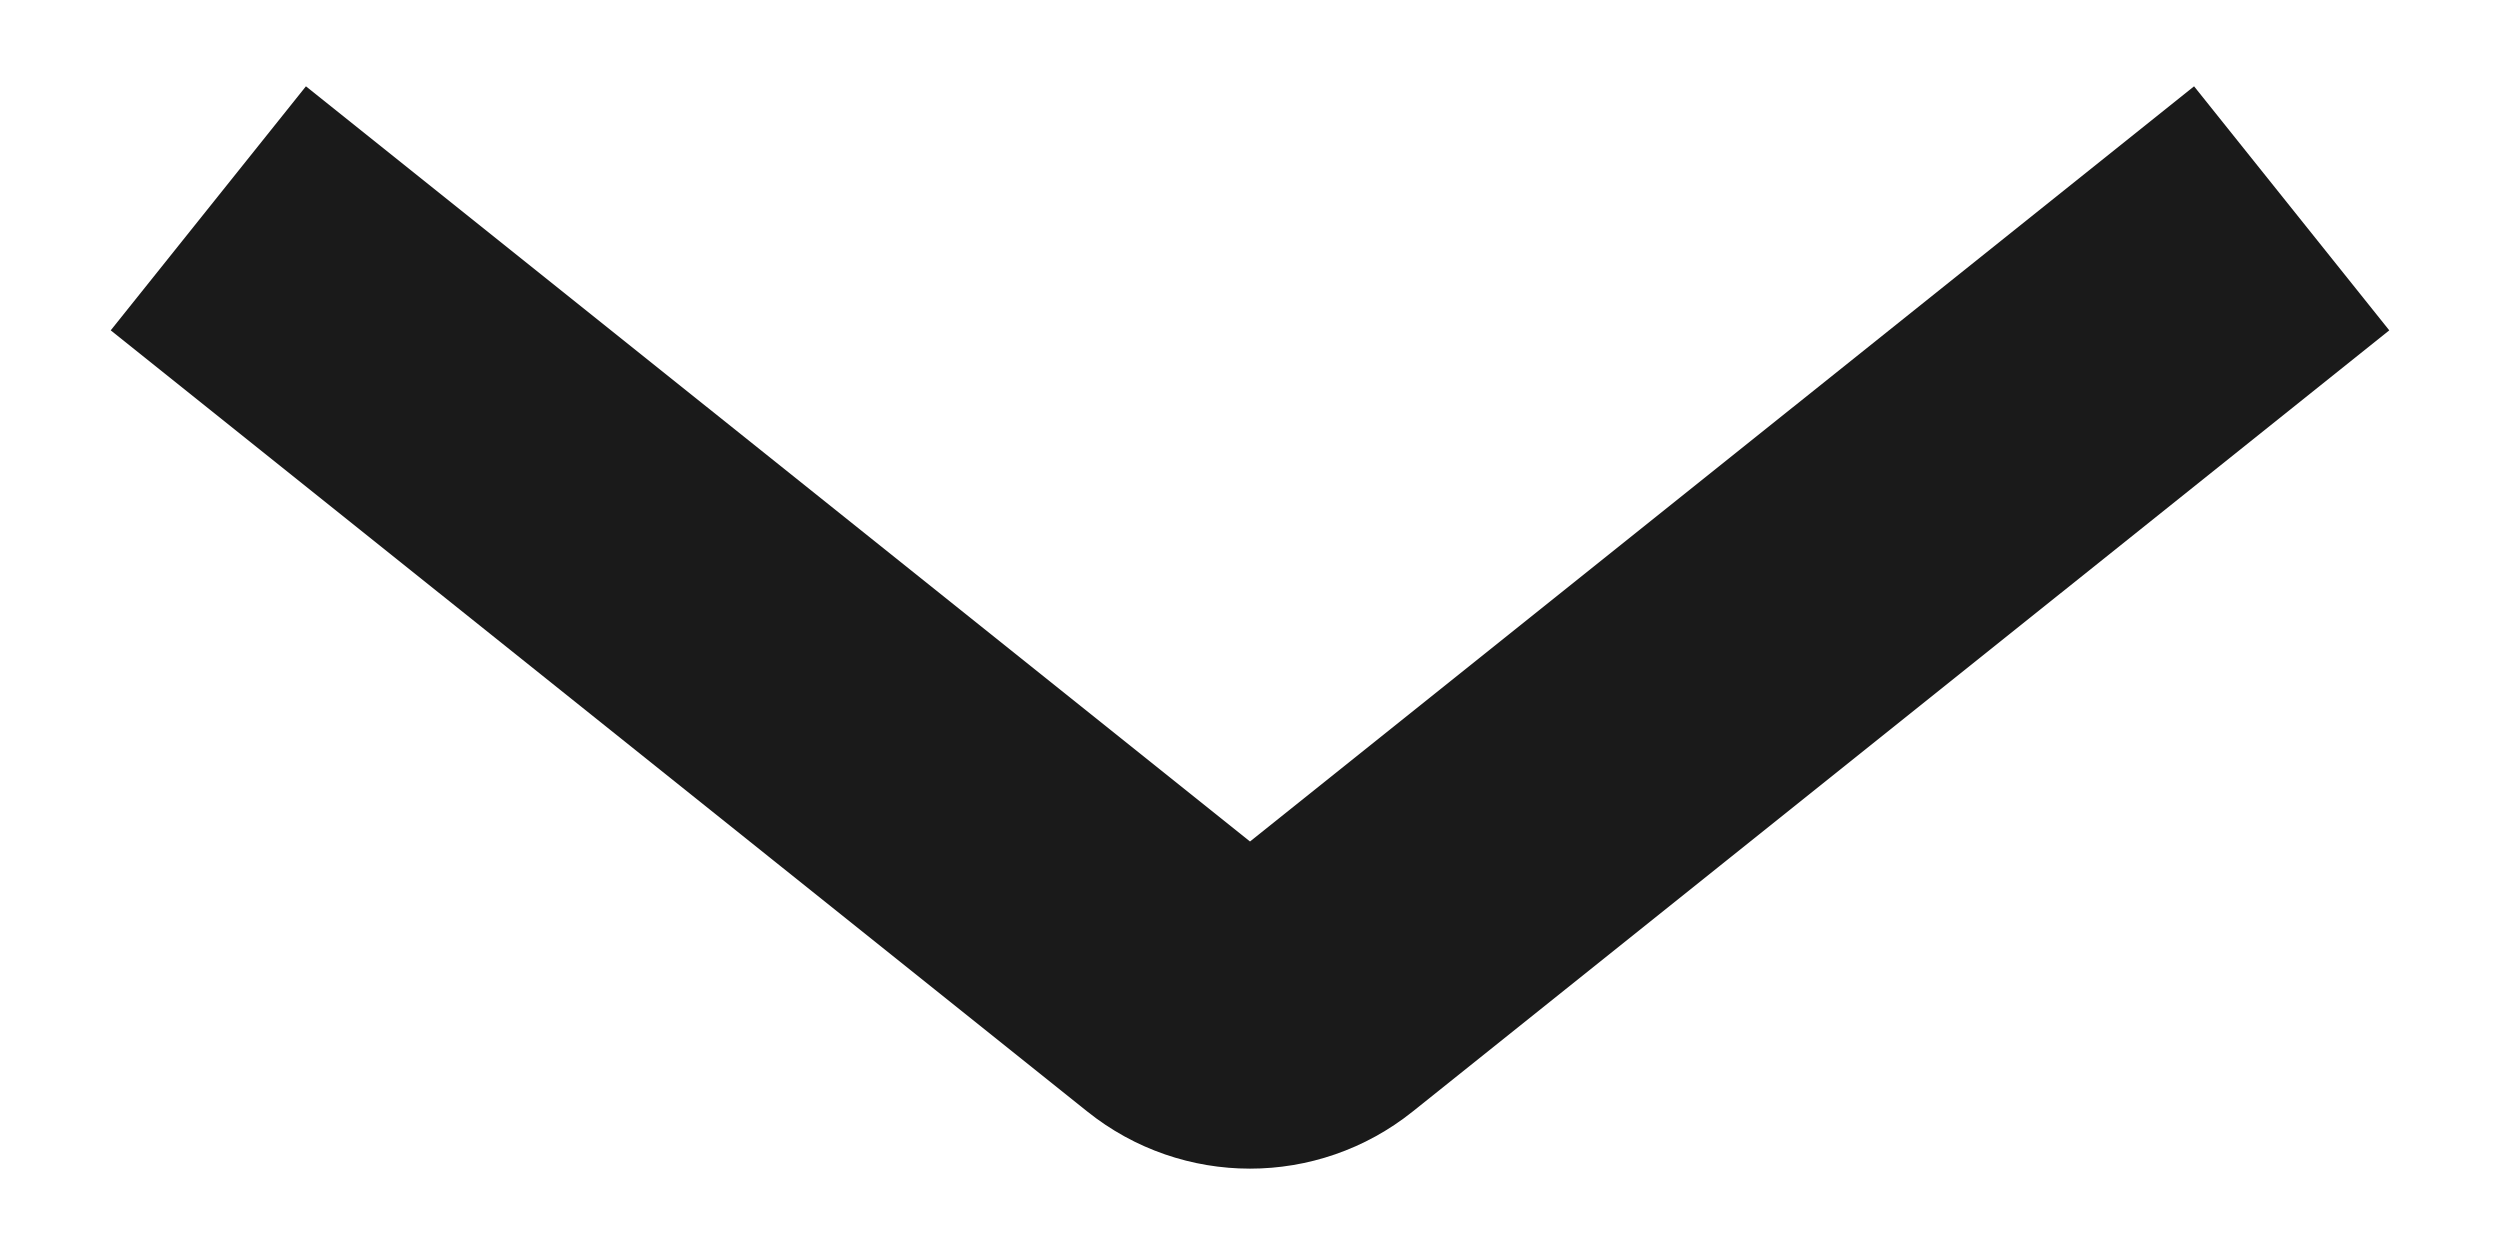 <?xml version="1.0" encoding="UTF-8"?> <svg xmlns="http://www.w3.org/2000/svg" width="12" height="6" viewBox="0 0 12 6" fill="none"><path d="M1 1L5.688 4.75C5.87 4.896 6.13 4.896 6.312 4.75L11 1" stroke="#1A1A1A" stroke-width="1.5"></path></svg> 